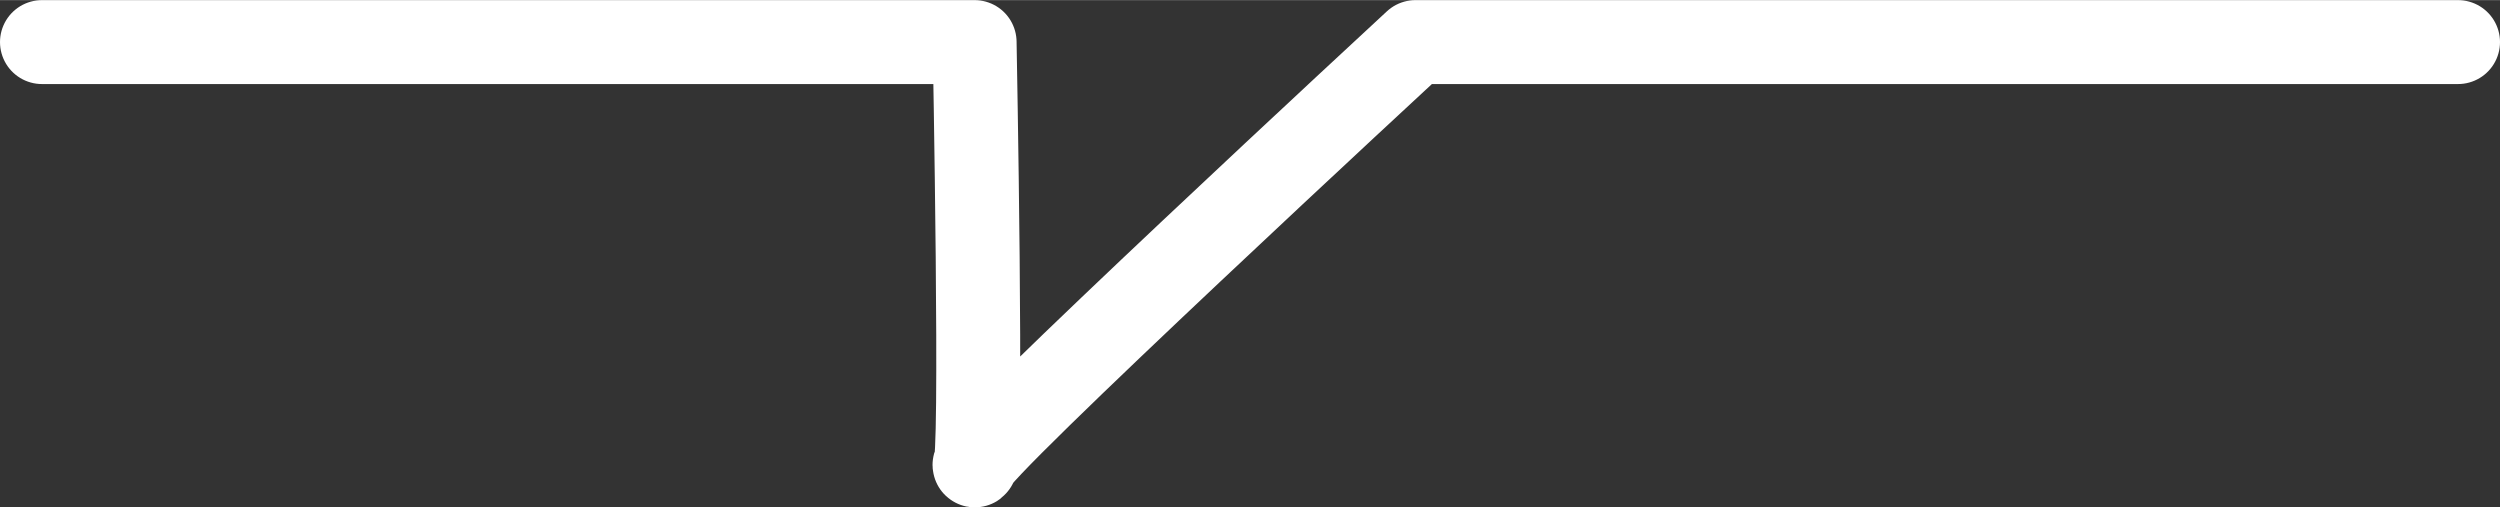 <svg xmlns="http://www.w3.org/2000/svg" id="b" data-name="Calque 2" width="42.03mm" height="8.53mm" viewBox="0 0 119.15 24.17"><rect x="0" y="0" width="119.15" height="24.17" fill="#333333" stroke="none"/><g id="c" data-name="4 ITEM"><path d="M2,2H46.45s.39,20.56,0,20.17S67.46,2,67.46,2h49.69" fill="none" stroke="#fff" stroke-linecap="round" stroke-linejoin="round" stroke-width="4"></path></g></svg>